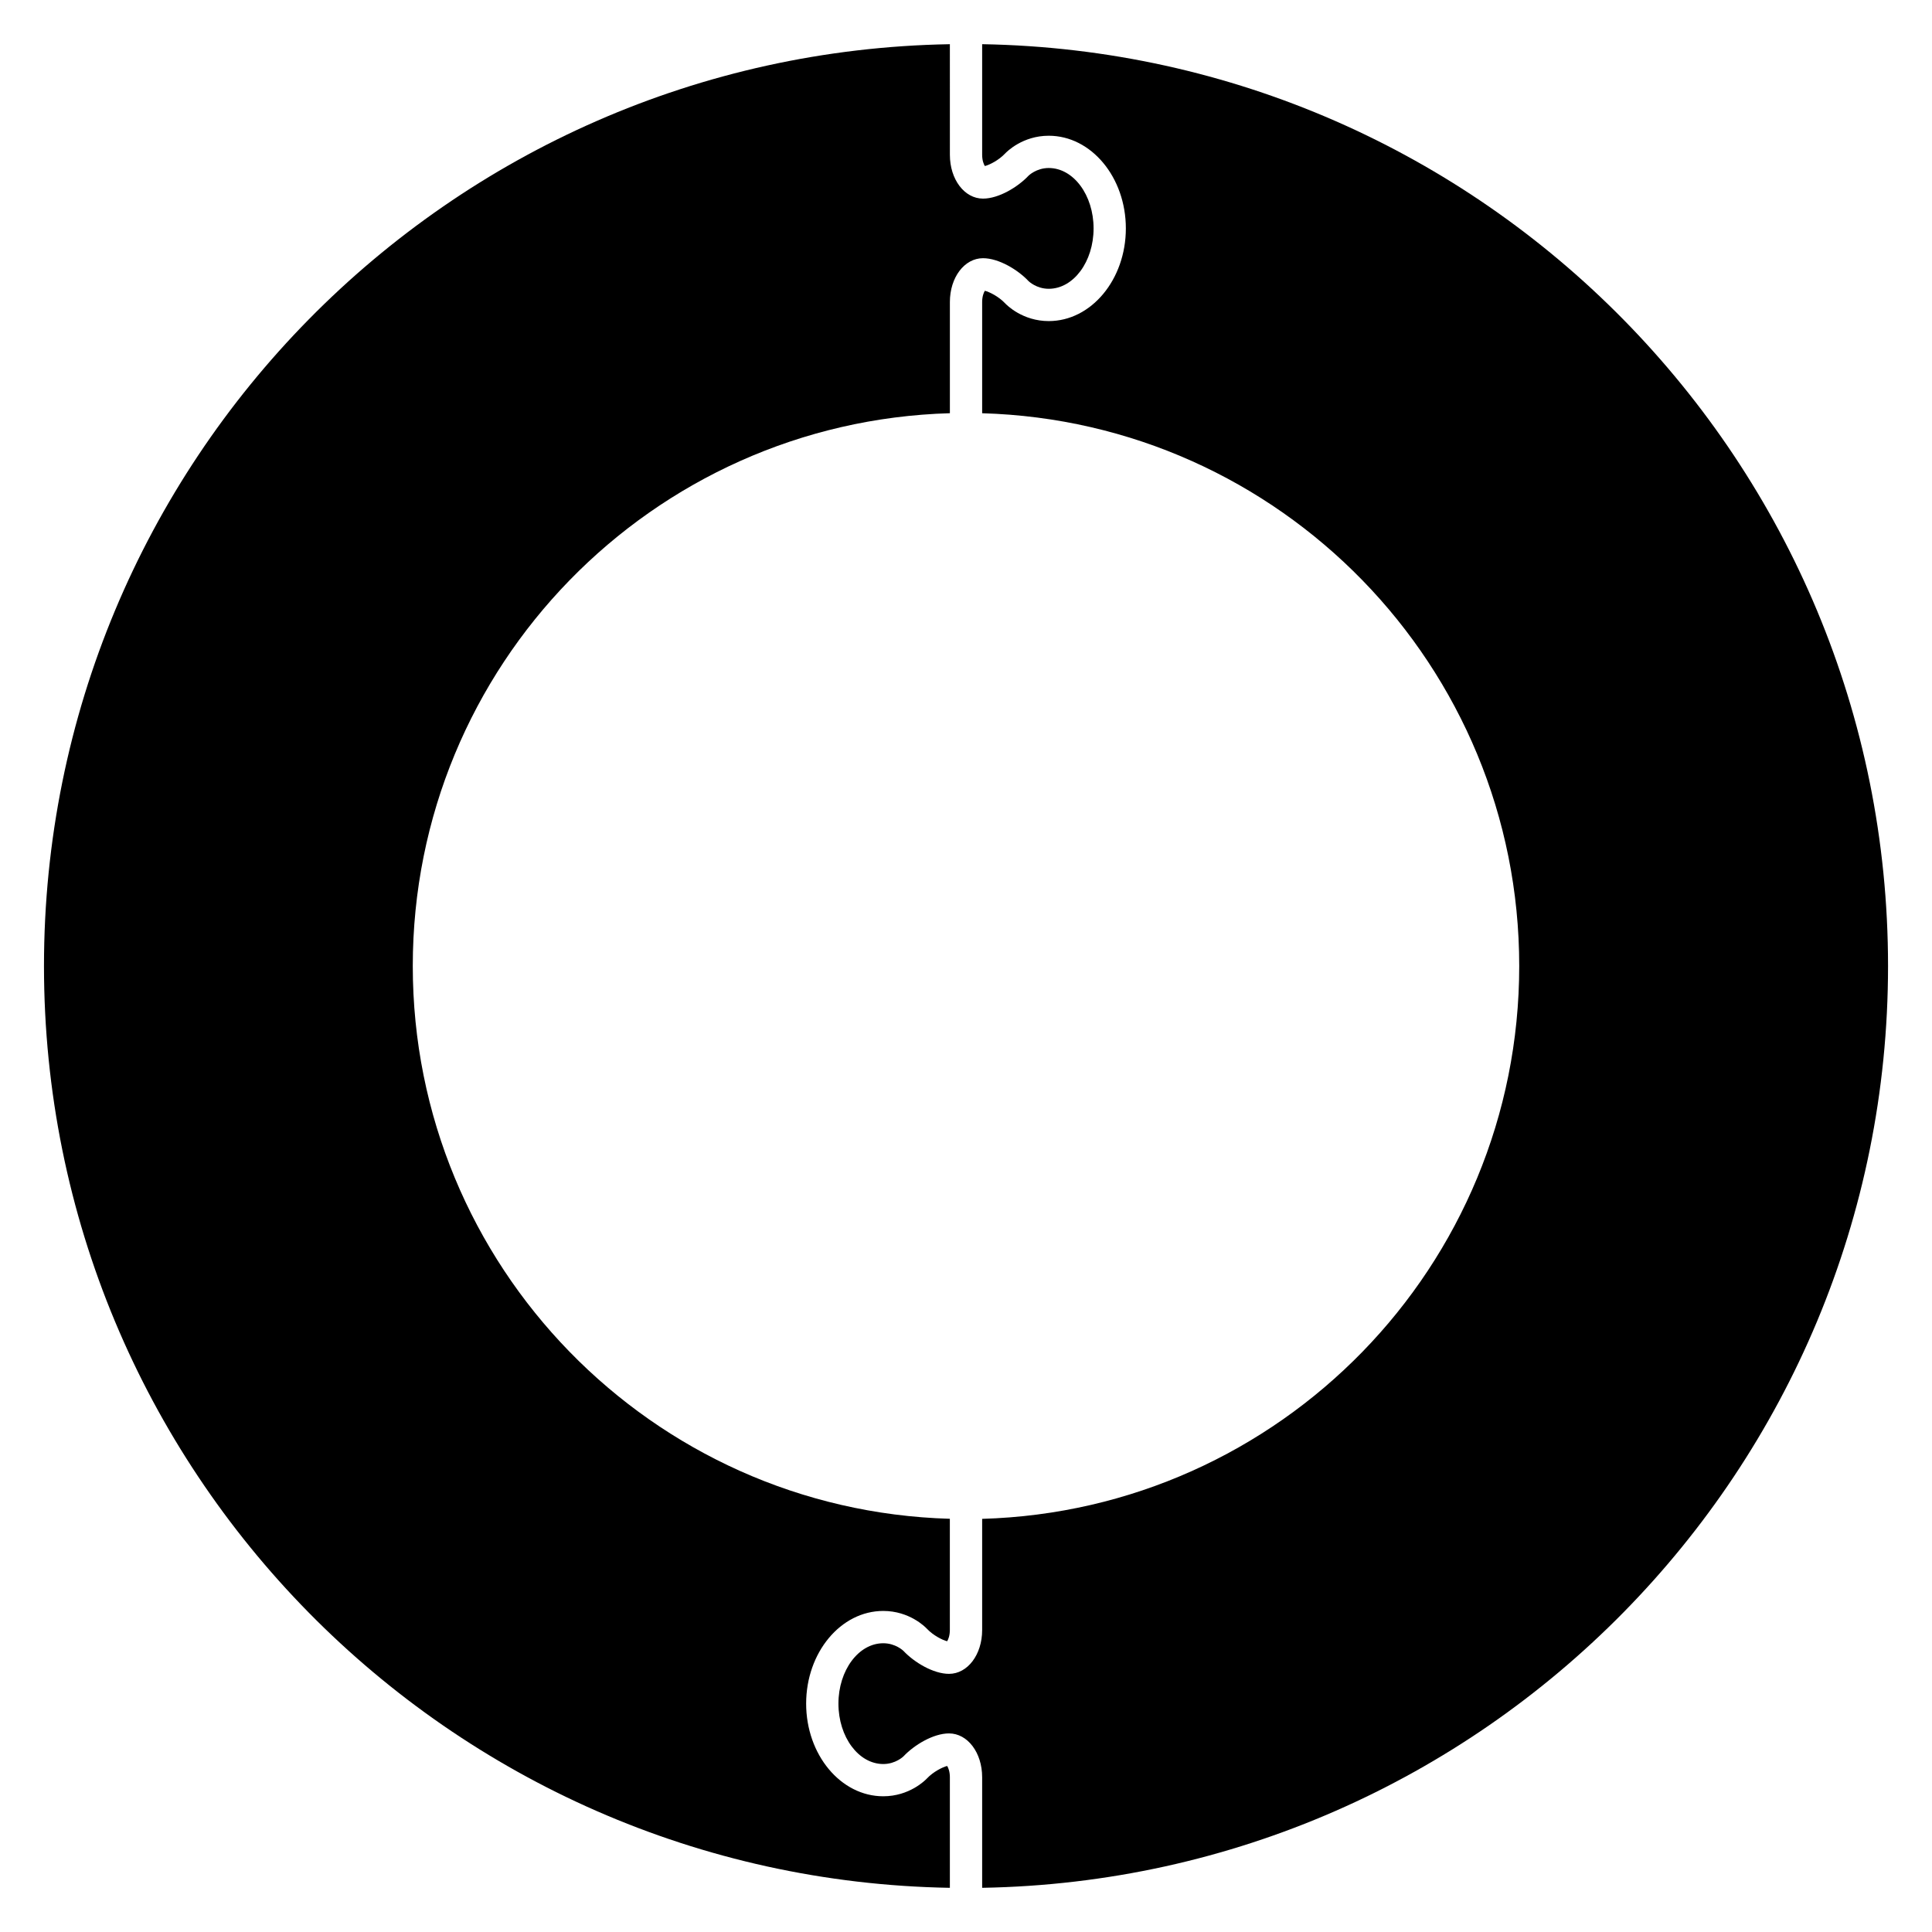 <?xml version="1.0" encoding="UTF-8"?>
<!-- Uploaded to: ICON Repo, www.svgrepo.com, Generator: ICON Repo Mixer Tools -->
<svg fill="#000000" width="800px" height="800px" version="1.1" viewBox="144 144 512 512" xmlns="http://www.w3.org/2000/svg">
 <g>
  <path d="m404.28 155.71v29.312c0 1.48 0.414 2.508 0.715 2.981 1.23-0.305 3.684-1.531 5.359-3.316 0.457-0.48 4.648-4.715 11.574-4.715 11.266 0 20.434 11.016 20.434 24.559 0 13.539-9.168 24.559-20.434 24.559-6.93 0-11.121-4.234-11.574-4.719-1.68-1.781-4.133-3.012-5.359-3.312-0.301 0.473-0.715 1.5-0.715 2.981v29.473c78.984 2.266 142.33 66.965 142.33 146.5 0 79.535-63.348 144.23-142.33 146.5v29.473c0 6.504-3.856 11.602-8.781 11.602-4.168 0-9.23-3.055-12.07-6.078-0.043-0.039-2.078-2.031-5.348-2.031-6.555 0-11.887 7.18-11.887 16.004s5.328 16.004 11.887 16.004c3.289 0 5.328-2.012 5.348-2.031 2.848-3.023 7.906-6.082 12.07-6.082 4.926 0 8.781 5.098 8.781 11.605v29.312c132.97-2.281 240.07-110.77 240.07-244.29 0-133.52-107.1-242.01-240.07-244.29z"/>
  <path d="m389.64 615.32c-0.453 0.477-4.644 4.711-11.57 4.711-11.266 0-20.434-11.016-20.434-24.555 0-13.539 9.168-24.559 20.434-24.559 6.93 0 11.121 4.234 11.574 4.719 1.676 1.777 4.133 3.012 5.356 3.312 0.305-0.473 0.719-1.5 0.719-2.981v-29.473c-78.988-2.258-142.33-66.957-142.33-146.49s63.348-144.23 142.34-146.5v-29.473c0-6.508 3.852-11.605 8.777-11.605 4.172 0 9.234 3.055 12.074 6.074 0.043 0.039 2.074 2.031 5.348 2.031 6.555 0 11.883-7.18 11.883-16.004 0-8.824-5.328-16.004-11.883-16.004-3.289 0-5.328 2.012-5.348 2.031-2.848 3.023-7.906 6.078-12.074 6.078-4.926 0-8.777-5.098-8.777-11.605l-0.004-29.316c-132.97 2.281-240.07 110.77-240.07 244.29 0 133.52 107.1 242.01 240.07 244.29v-29.312c0-1.484-0.414-2.508-0.719-2.984-1.227 0.309-3.68 1.535-5.363 3.32z"/>
 </g>
</svg>